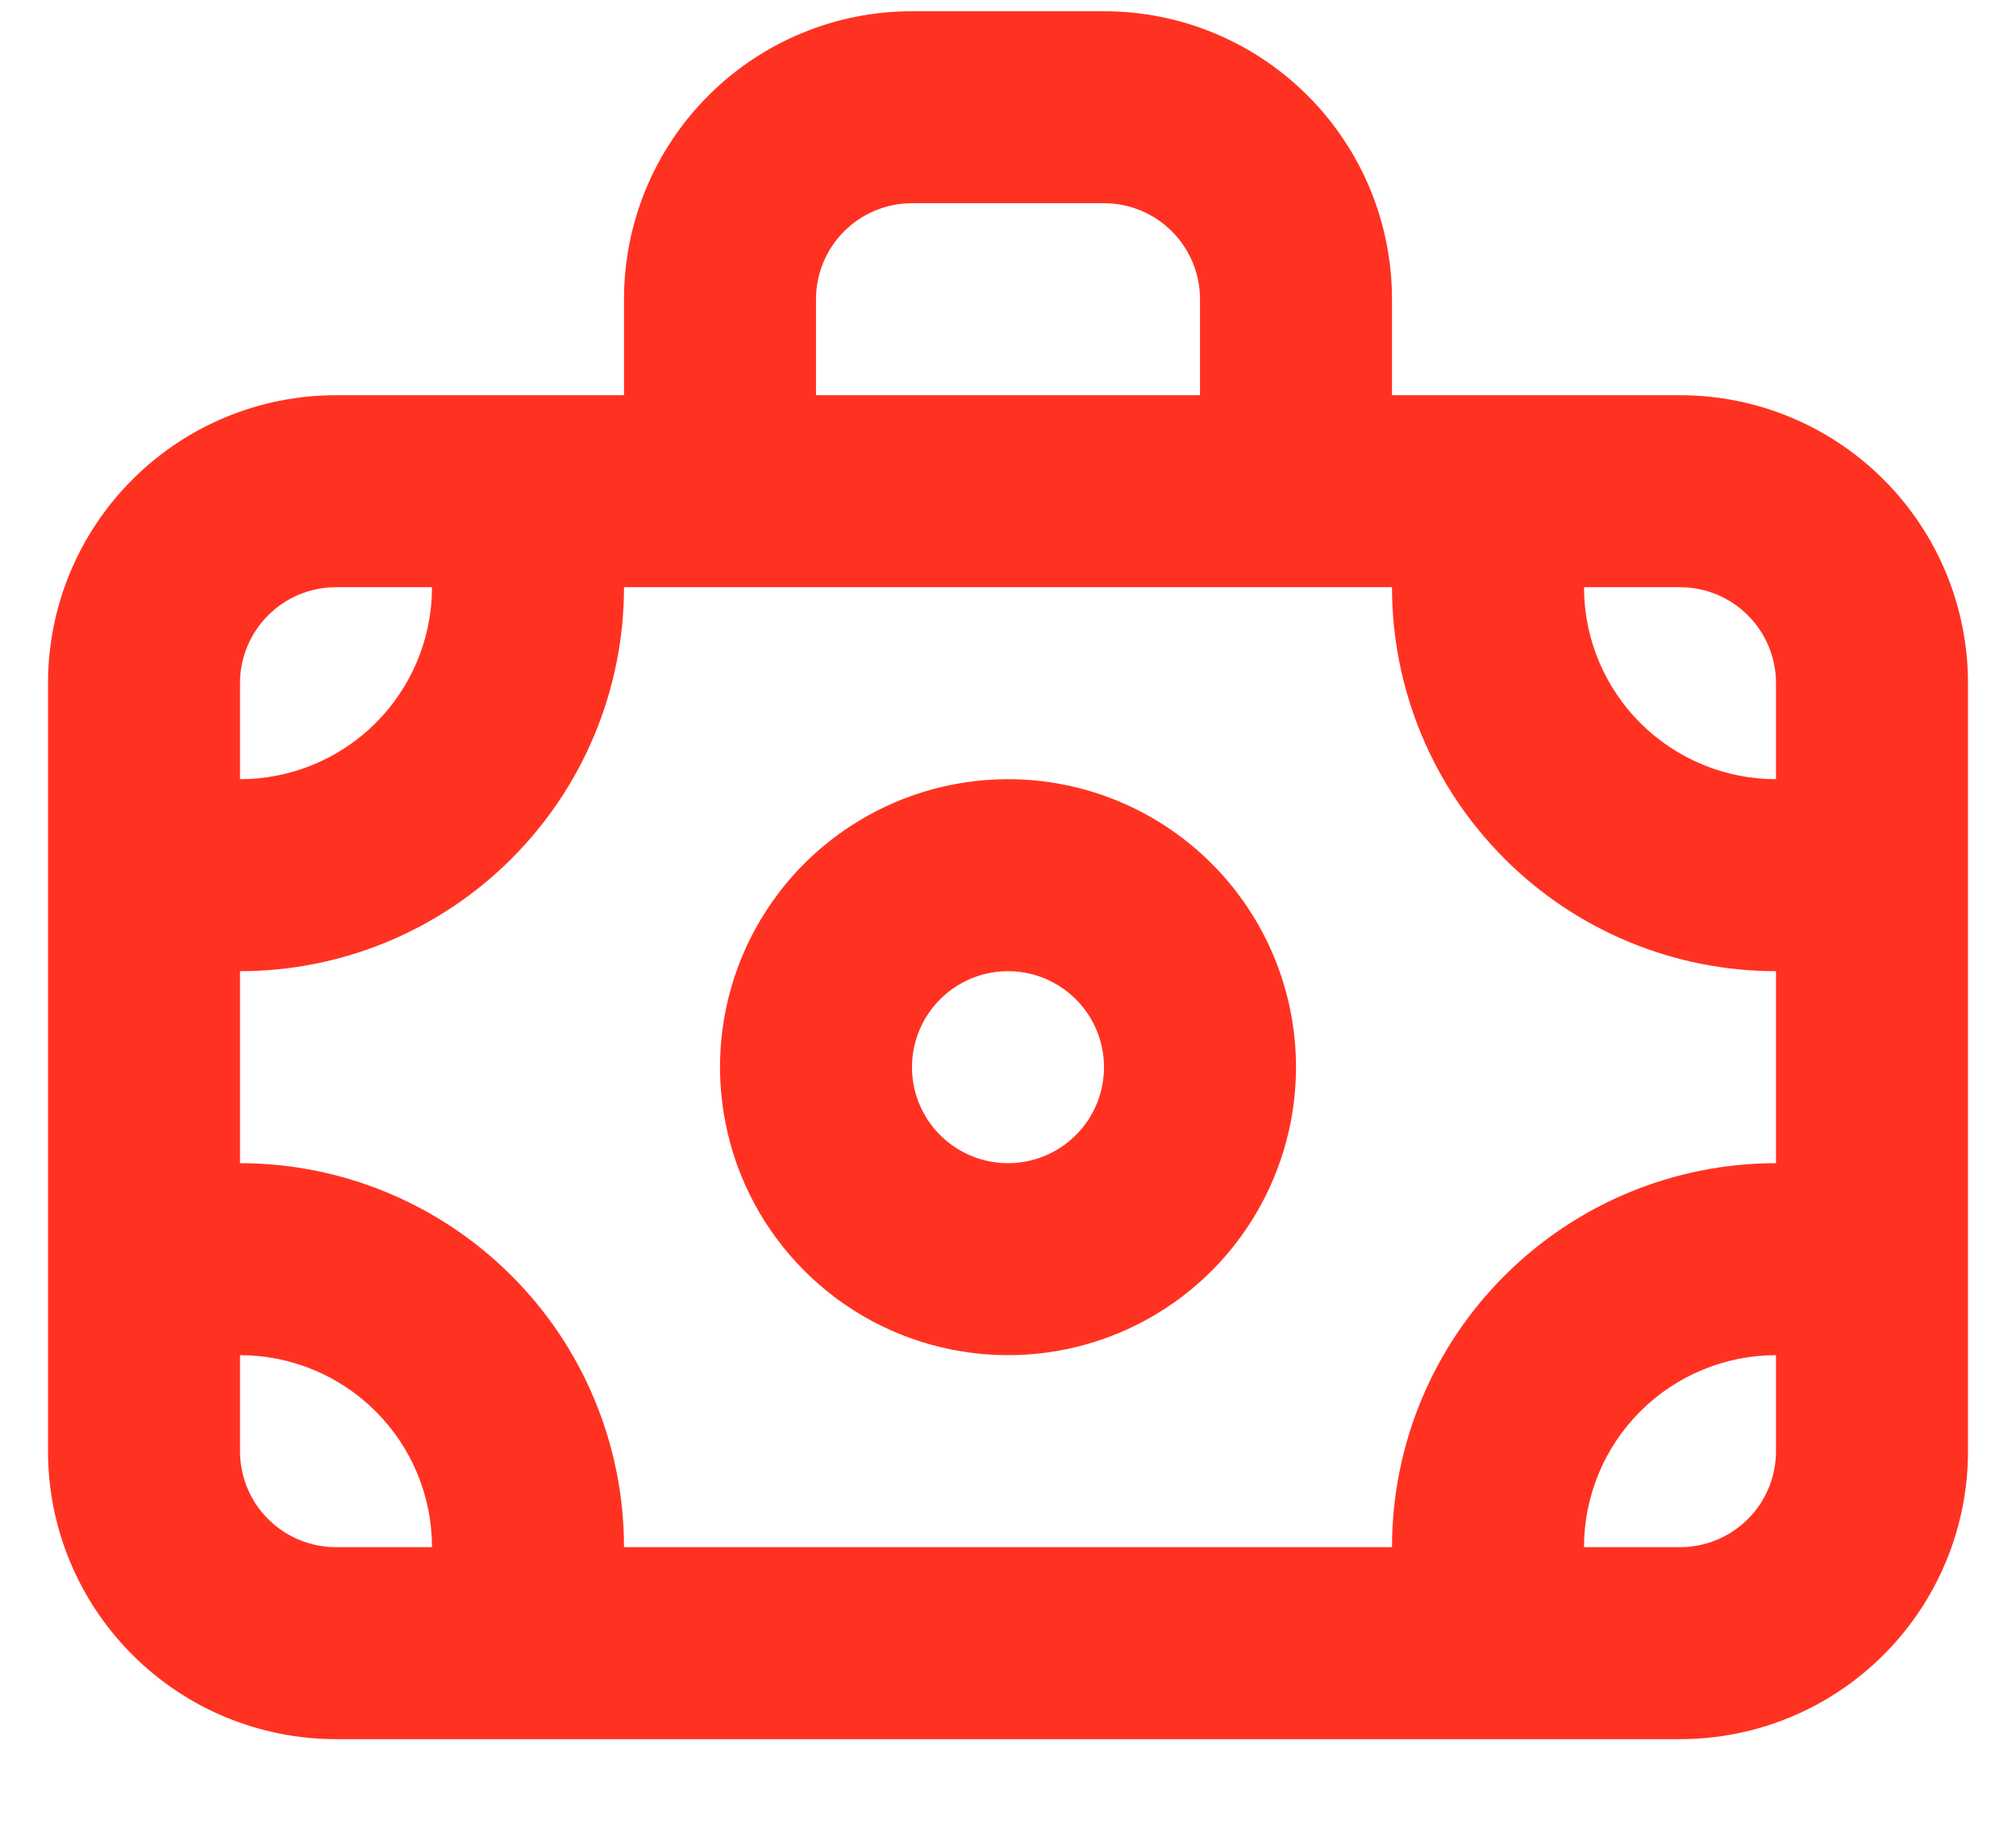 <svg width="21" height="19" viewBox="0 0 21 19" fill="none" xmlns="http://www.w3.org/2000/svg">
<path d="M17.5 4.117H14.5V3.117C14.5 2.321 14.184 1.558 13.621 0.996C13.059 0.433 12.296 0.117 11.5 0.117H9.5C8.704 0.117 7.941 0.433 7.379 0.996C6.816 1.558 6.5 2.321 6.5 3.117V4.117H3.5C2.704 4.117 1.941 4.433 1.379 4.996C0.816 5.558 0.5 6.321 0.5 7.117V15.117C0.5 15.913 0.816 16.676 1.379 17.238C1.941 17.801 2.704 18.117 3.5 18.117H17.5C18.296 18.117 19.059 17.801 19.621 17.238C20.184 16.676 20.5 15.913 20.5 15.117V7.117C20.5 6.321 20.184 5.558 19.621 4.996C19.059 4.433 18.296 4.117 17.5 4.117ZM8.5 3.117C8.5 2.852 8.605 2.598 8.793 2.41C8.98 2.222 9.235 2.117 9.5 2.117H11.5C11.765 2.117 12.02 2.222 12.207 2.41C12.395 2.598 12.5 2.852 12.5 3.117V4.117H8.5V3.117ZM2.5 7.117C2.5 6.852 2.605 6.598 2.793 6.41C2.98 6.222 3.235 6.117 3.5 6.117H4.5C4.5 6.647 4.289 7.156 3.914 7.531C3.539 7.906 3.03 8.117 2.5 8.117V7.117ZM3.5 16.117C3.235 16.117 2.98 16.012 2.793 15.824C2.605 15.637 2.5 15.382 2.5 15.117V14.117C3.03 14.117 3.539 14.328 3.914 14.703C4.289 15.078 4.5 15.587 4.5 16.117H3.5ZM18.5 15.117C18.5 15.382 18.395 15.637 18.207 15.824C18.02 16.012 17.765 16.117 17.5 16.117H16.5C16.5 15.587 16.711 15.078 17.086 14.703C17.461 14.328 17.97 14.117 18.5 14.117V15.117ZM18.5 12.117C17.439 12.117 16.422 12.539 15.672 13.289C14.921 14.039 14.5 15.056 14.5 16.117H6.5C6.5 15.056 6.079 14.039 5.328 13.289C4.578 12.539 3.561 12.117 2.5 12.117V10.117C3.561 10.117 4.578 9.696 5.328 8.945C6.079 8.195 6.5 7.178 6.5 6.117H14.5C14.5 7.178 14.921 8.195 15.672 8.945C16.422 9.696 17.439 10.117 18.5 10.117V12.117ZM18.5 8.117C17.97 8.117 17.461 7.906 17.086 7.531C16.711 7.156 16.5 6.647 16.5 6.117H17.5C17.765 6.117 18.02 6.222 18.207 6.41C18.395 6.598 18.5 6.852 18.5 7.117V8.117ZM10.5 8.117C9.907 8.117 9.327 8.293 8.833 8.623C8.34 8.952 7.955 9.421 7.728 9.969C7.501 10.517 7.442 11.12 7.558 11.702C7.673 12.284 7.959 12.819 8.379 13.238C8.798 13.658 9.333 13.944 9.915 14.059C10.497 14.175 11.1 14.116 11.648 13.889C12.196 13.662 12.665 13.277 12.994 12.784C13.324 12.29 13.5 11.71 13.5 11.117C13.5 10.321 13.184 9.558 12.621 8.996C12.059 8.433 11.296 8.117 10.5 8.117ZM10.5 12.117C10.302 12.117 10.109 12.058 9.944 11.948C9.78 11.839 9.652 11.682 9.576 11.5C9.5 11.317 9.481 11.116 9.519 10.922C9.558 10.728 9.653 10.55 9.793 10.41C9.933 10.27 10.111 10.175 10.305 10.136C10.499 10.098 10.7 10.117 10.883 10.193C11.065 10.269 11.222 10.397 11.332 10.562C11.441 10.726 11.5 10.919 11.5 11.117C11.5 11.382 11.395 11.637 11.207 11.824C11.02 12.012 10.765 12.117 10.5 12.117Z" fill="#FF3222"/>
</svg>
